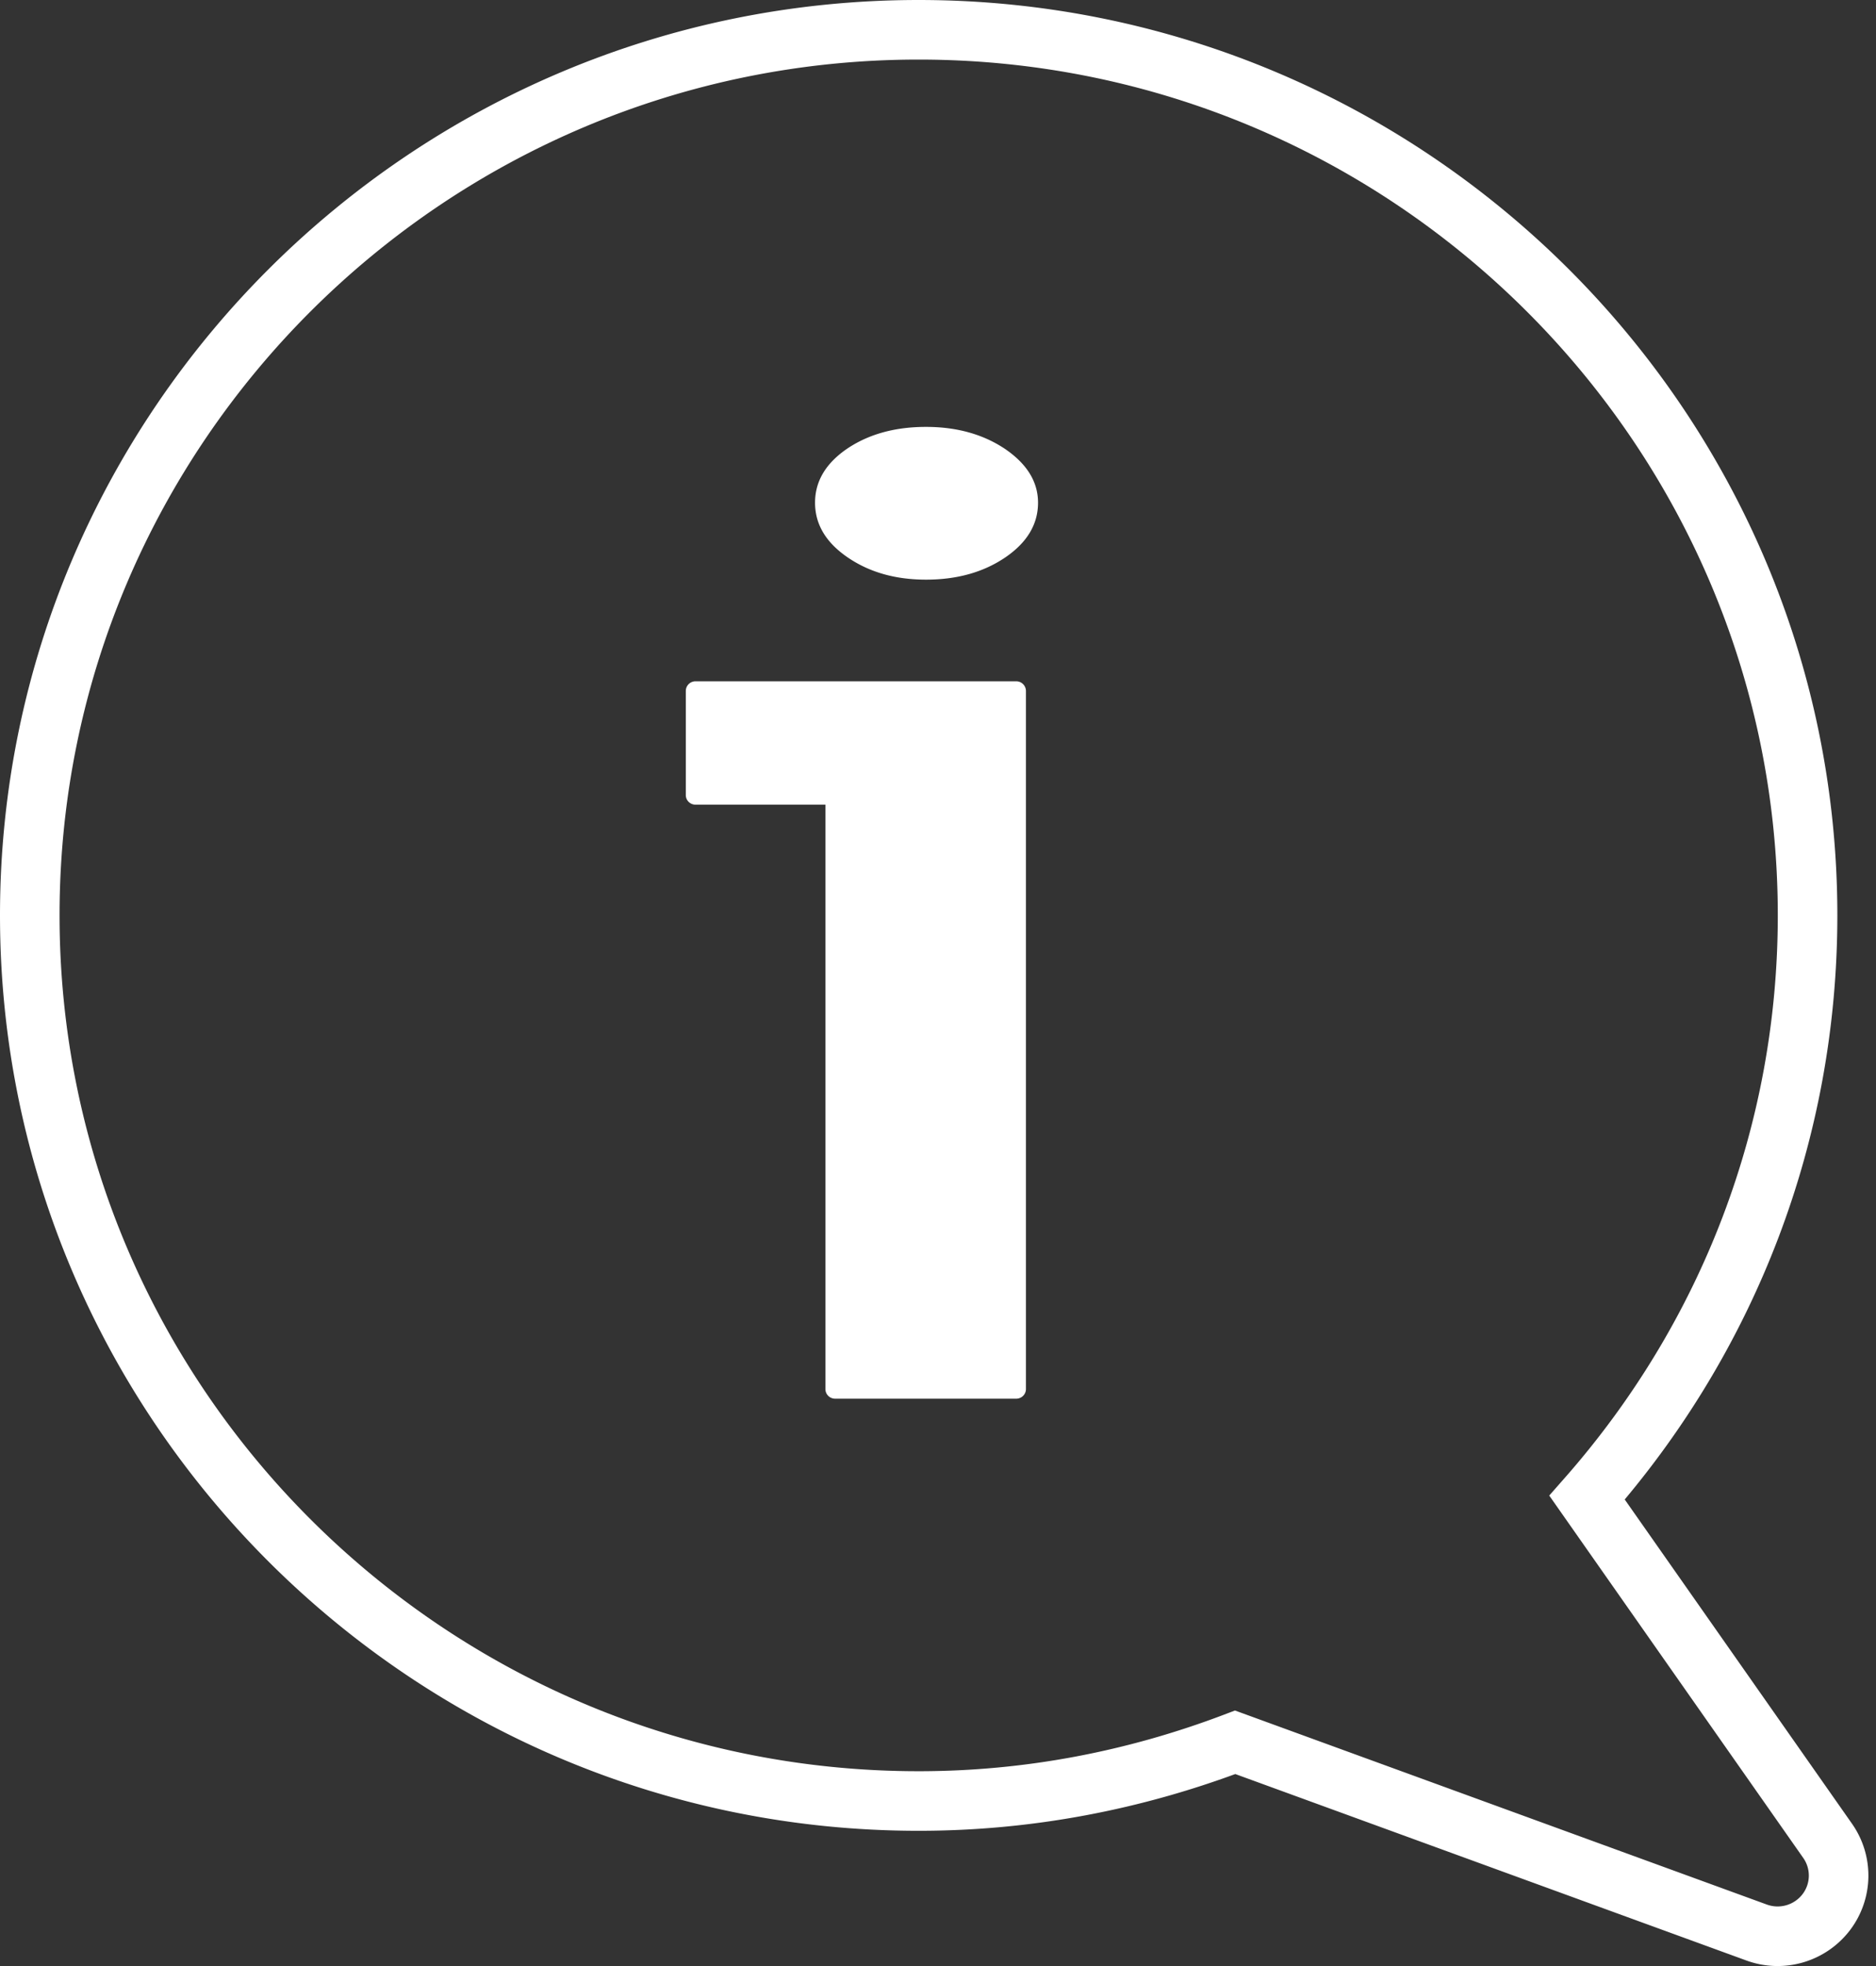 <svg width="63" height="66" version="1.1" xmlns="http://www.w3.org/2000/svg"><rect width="100%" height="100%" fill="#333333" stroke="none"/><g id="08_MASTER-CONCERTATION" stroke="none" stroke-width="1" fill="none" fill-rule="evenodd"><g id="[Desktop]_Concertation" transform="translate(-1056 -1029)"><g id="I-icon" transform="translate(1057 1030)"><path d="M27.468 17.713c.732.5 1.606.746 2.629.746 1.038 0 1.926-.247 2.662-.746.733-.5 1.1-1.111 1.1-1.837 0-.698-.367-1.297-1.1-1.8-.736-.495-1.624-.745-2.662-.745-1.042 0-1.922.244-2.646.73-.722.493-1.08 1.098-1.08 1.815 0 .726.365 1.337 1.097 1.837m-5.111 8.3h4.362v19.618c0 .178.146.323.325.323h6.083c.18 0 .326-.145.326-.323V22.195a.326.326 0 00-.326-.324h-10.77a.325.325 0 00-.326.324v3.497c0 .177.146.321.326.321" id="Path" fill="#FFF"/><path d="M29.85 59.46c3.671 0 7.237-.682 10.63-1.971l17.516 6.388a2.056 2.056 0 002.323-.671 2.029 2.029 0 00.056-2.41l-8.078-11.52c4.77-5.42 7.405-12.283 7.405-19.548C59.702 13.338 46.312 0 29.85 0 13.39 0 0 13.337 0 29.728 0 46.123 13.391 59.46 29.85 59.46" id="Fill-1" stroke="#FFF" stroke-width="2"/></g></g></g></svg>
